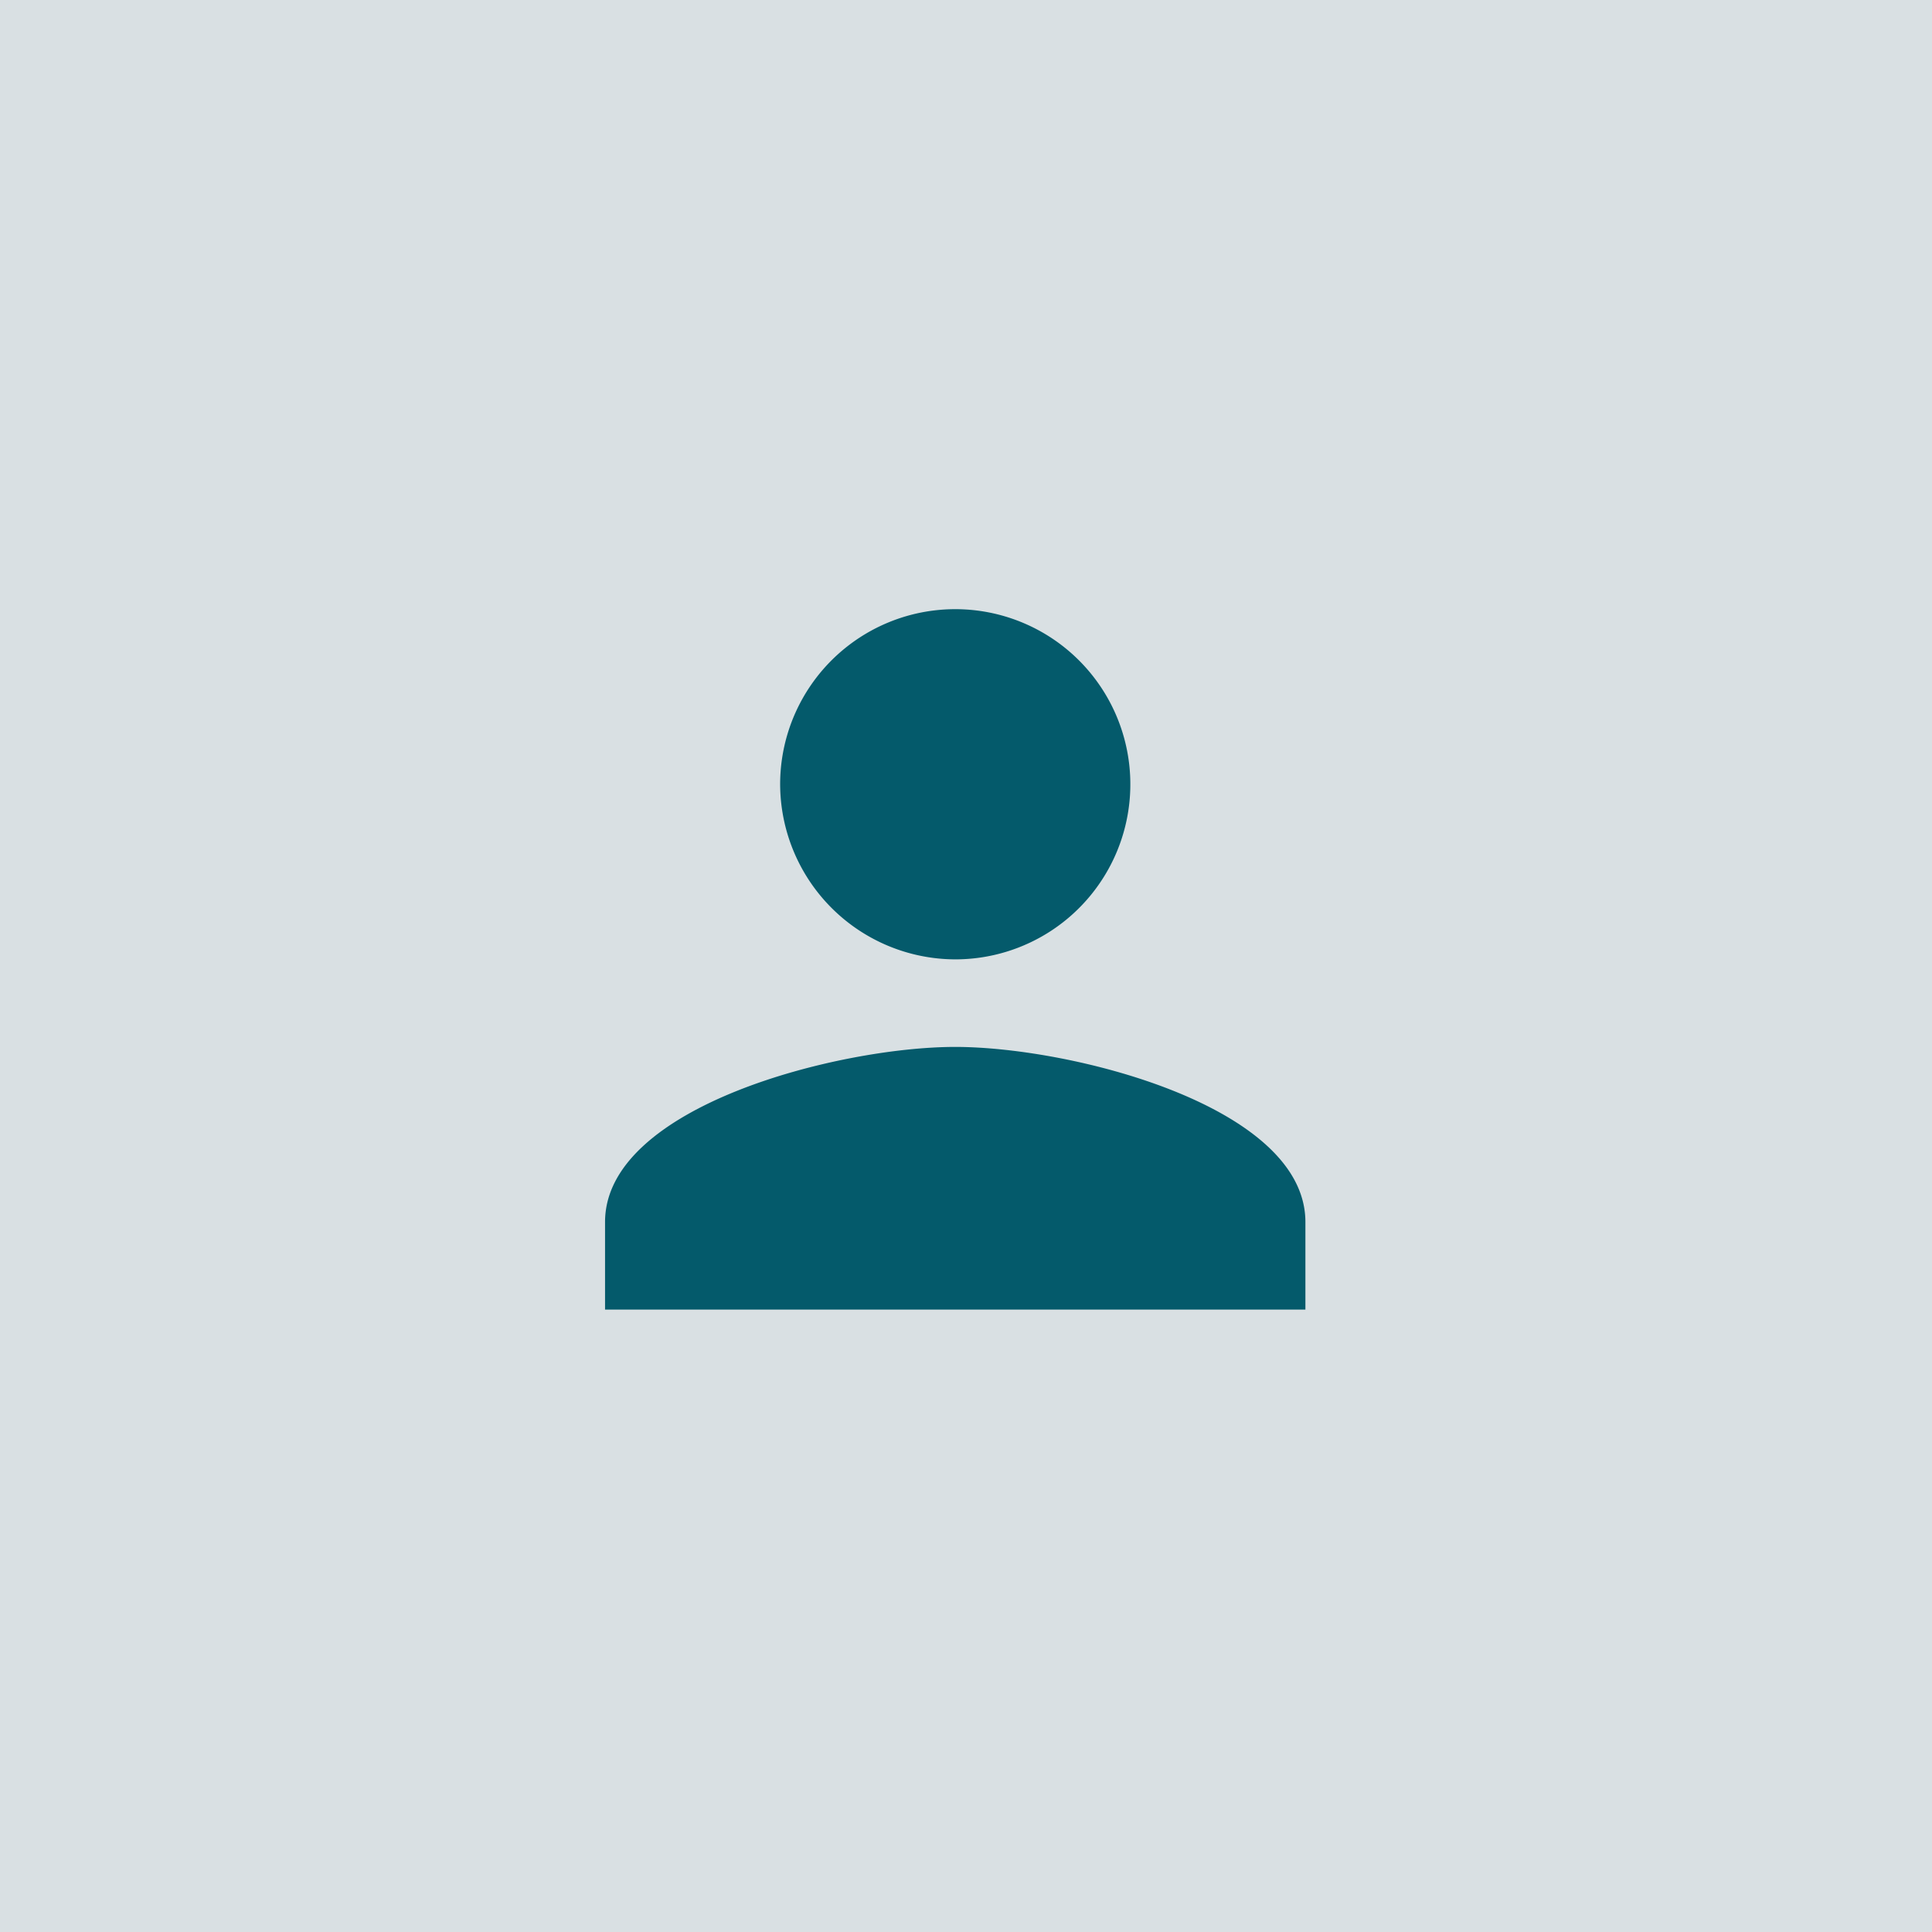 <svg xmlns="http://www.w3.org/2000/svg" width="111" height="111" viewBox="0 0 111 111">
  <g id="Group_16032" data-name="Group 16032" transform="translate(-165 -1921)">
    <rect id="Rectangle_4244" data-name="Rectangle 4244" width="111" height="111" transform="translate(165 1921)" fill="#d9e0e3"/>
    <path id="Icon_ionic-md-person" data-name="Icon ionic-md-person" d="M24.619,24.619A10.06,10.06,0,1,0,14.56,14.56,10.089,10.089,0,0,0,24.619,24.619Zm0,5.03c-6.664,0-20.119,3.4-20.119,10.06v5.03H44.738v-5.03C44.738,33.044,31.283,29.649,24.619,29.649Z" transform="translate(195.262 1951.5)" fill="#045a6b"/>
  </g>
</svg>
